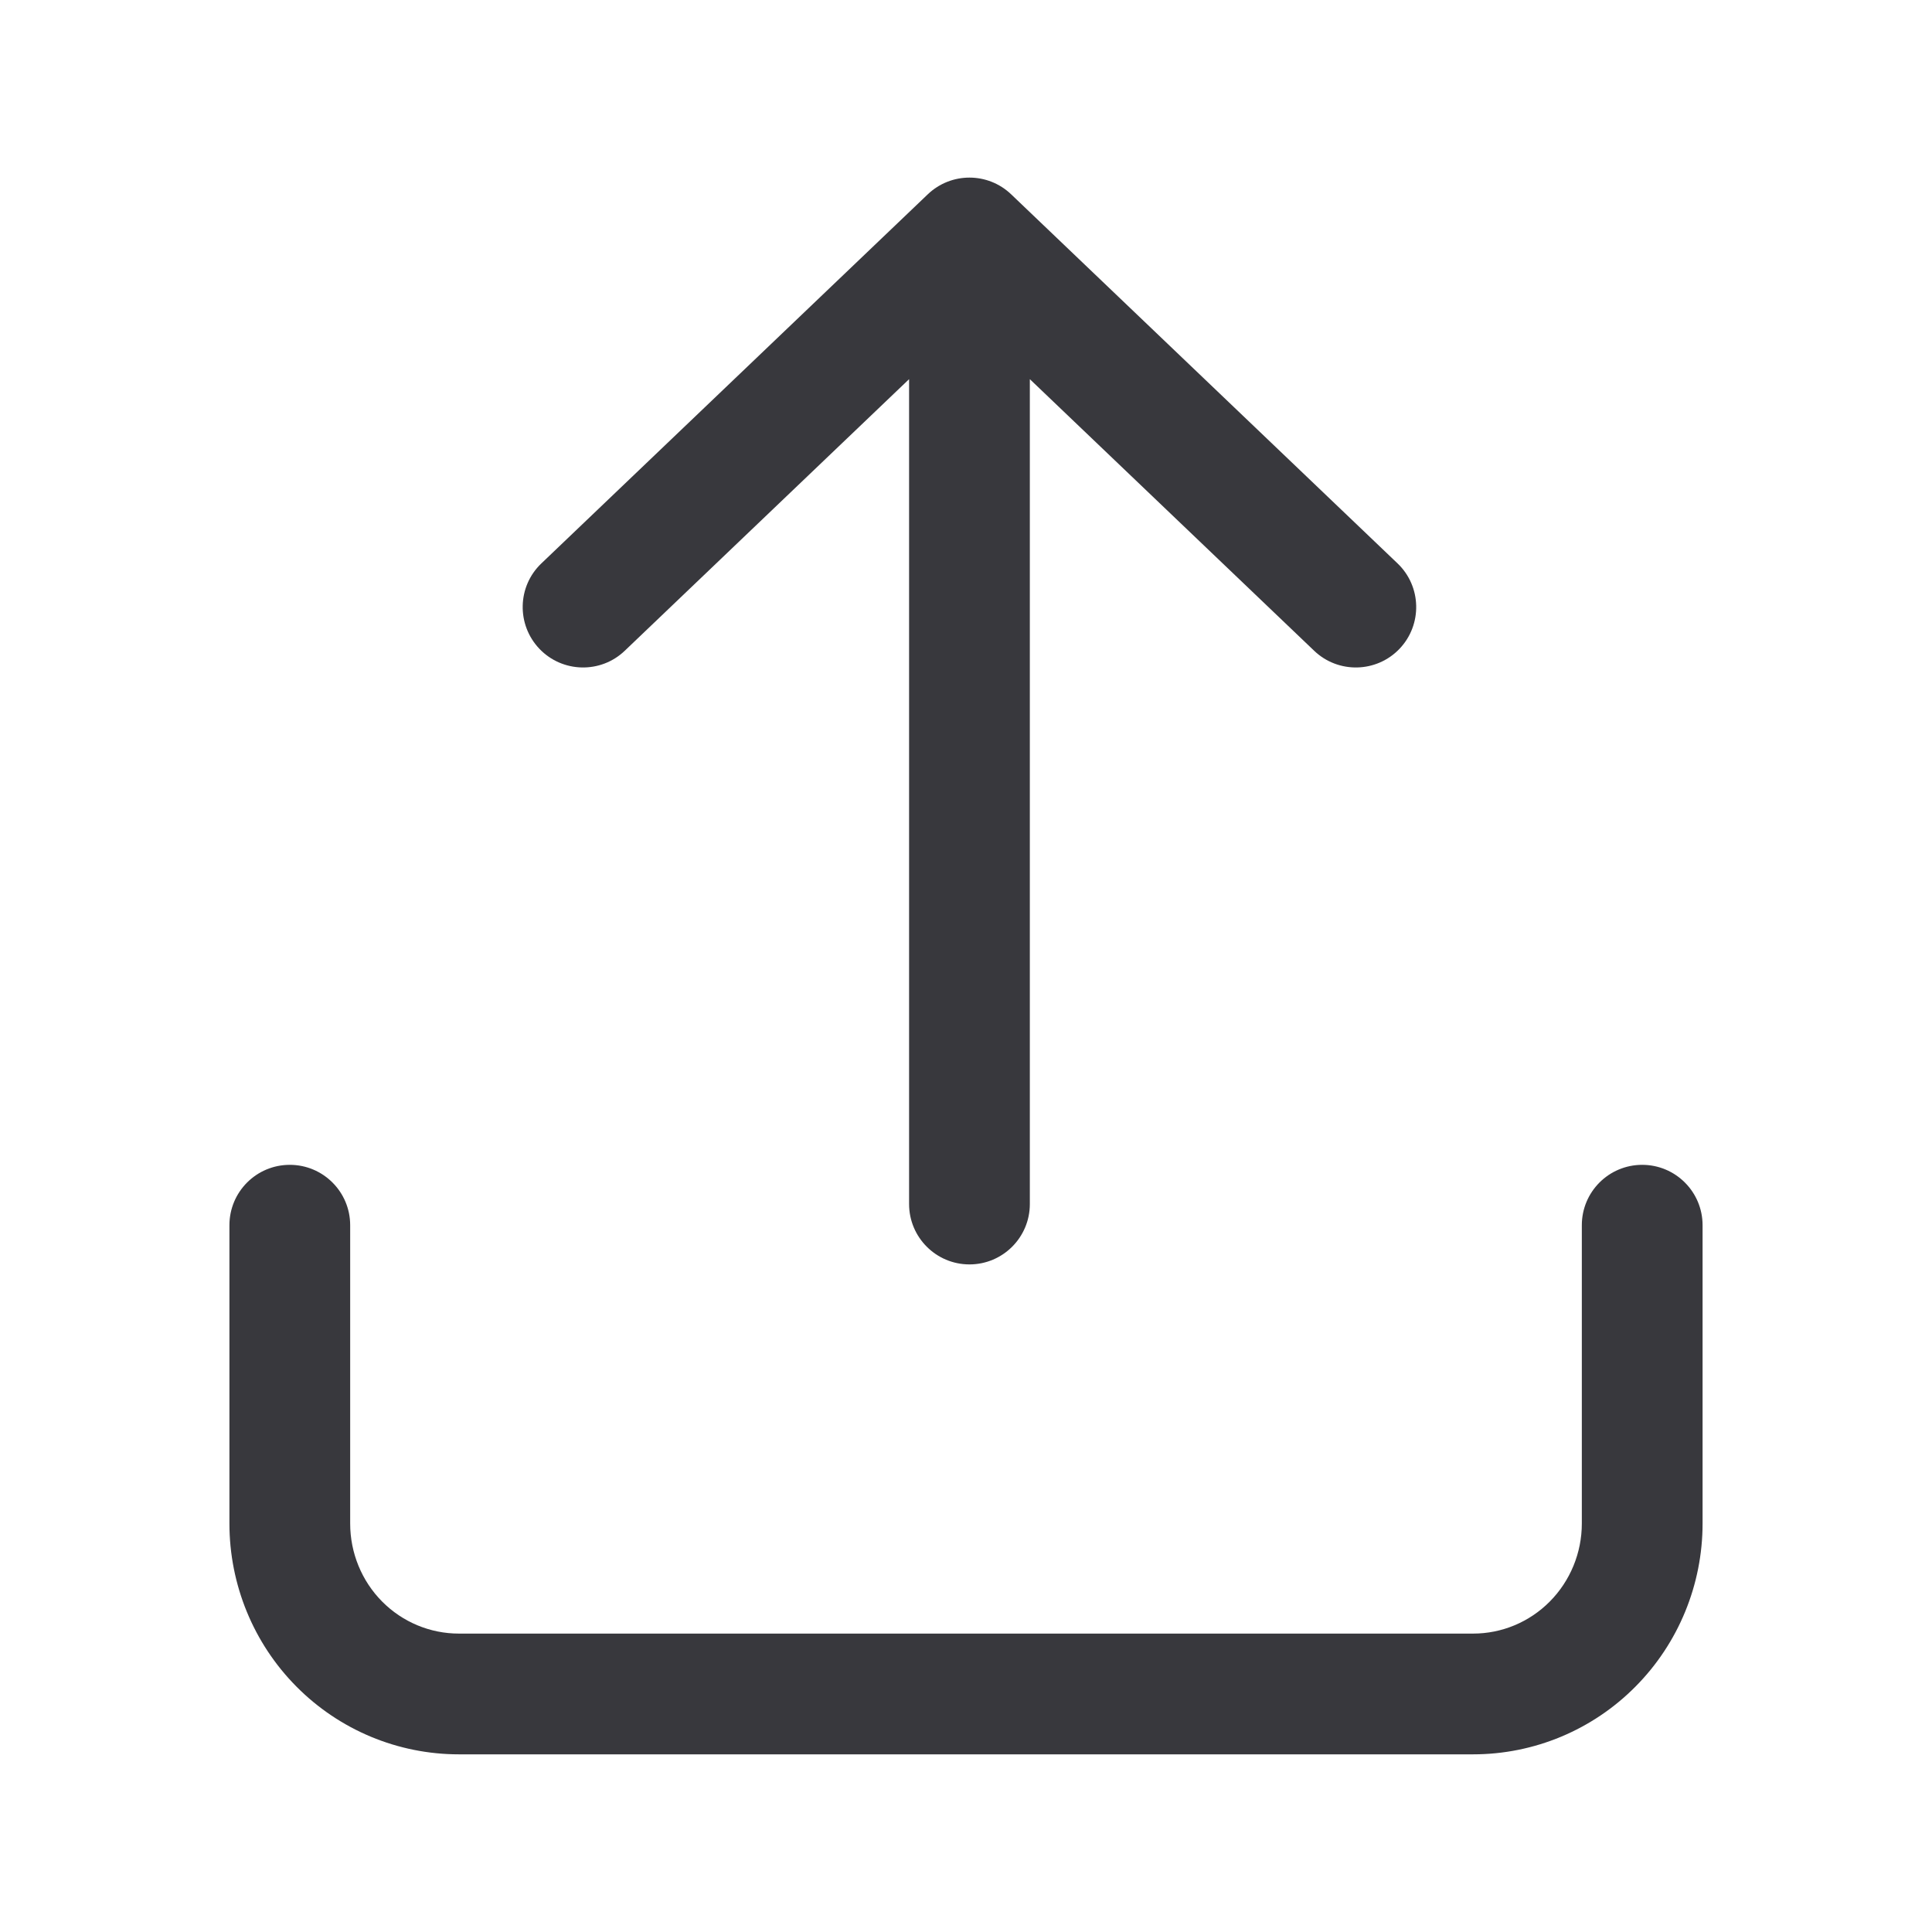 <svg width="24" height="24" viewBox="0 0 24 24" fill="none" xmlns="http://www.w3.org/2000/svg">
<path d="M4.35 15.22C4.35 14.806 4.014 14.47 3.6 14.47C3.185 14.47 2.85 14.806 2.85 15.22H4.35ZM21.15 15.22C21.15 14.806 20.814 14.47 20.4 14.47C19.985 14.47 19.65 14.806 19.65 15.22H21.15ZM11.293 14.957C11.293 15.371 11.629 15.707 12.043 15.707C12.457 15.707 12.793 15.371 12.793 14.957L11.293 14.957ZM12.043 2.957L12.561 2.414C12.271 2.137 11.815 2.137 11.525 2.414L12.043 2.957ZM6.725 6.999C6.425 7.285 6.415 7.76 6.701 8.06C6.987 8.359 7.462 8.37 7.761 8.084L6.725 6.999ZM16.325 8.084C16.624 8.37 17.099 8.359 17.385 8.06C17.671 7.76 17.66 7.285 17.361 6.999L16.325 8.084ZM2.85 18.926C2.85 19.684 3.148 20.413 3.682 20.951L4.747 19.895C4.493 19.639 4.35 19.29 4.35 18.926H2.85ZM3.682 20.951C4.216 21.49 4.942 21.793 5.7 21.793V20.293C5.344 20.293 5.001 20.151 4.747 19.895L3.682 20.951ZM5.7 21.793H18.3V20.293H5.7V21.793ZM18.3 21.793C19.058 21.793 19.783 21.49 20.317 20.951L19.252 19.895C18.998 20.151 18.656 20.293 18.3 20.293V21.793ZM20.317 20.951C20.851 20.413 21.15 19.684 21.15 18.926H19.65C19.65 19.29 19.506 19.639 19.252 19.895L20.317 20.951ZM2.85 15.22V18.926H4.35V15.22H2.85ZM21.15 18.926V15.22H19.65V18.926H21.15ZM12.793 14.957V2.957L11.293 2.957L11.293 14.957L12.793 14.957ZM11.525 2.414L6.725 6.999L7.761 8.084L12.561 3.499L11.525 2.414ZM11.525 3.499L16.325 8.084L17.361 6.999L12.561 2.414L11.525 3.499Z" fill="#38383D"/>
</svg>
